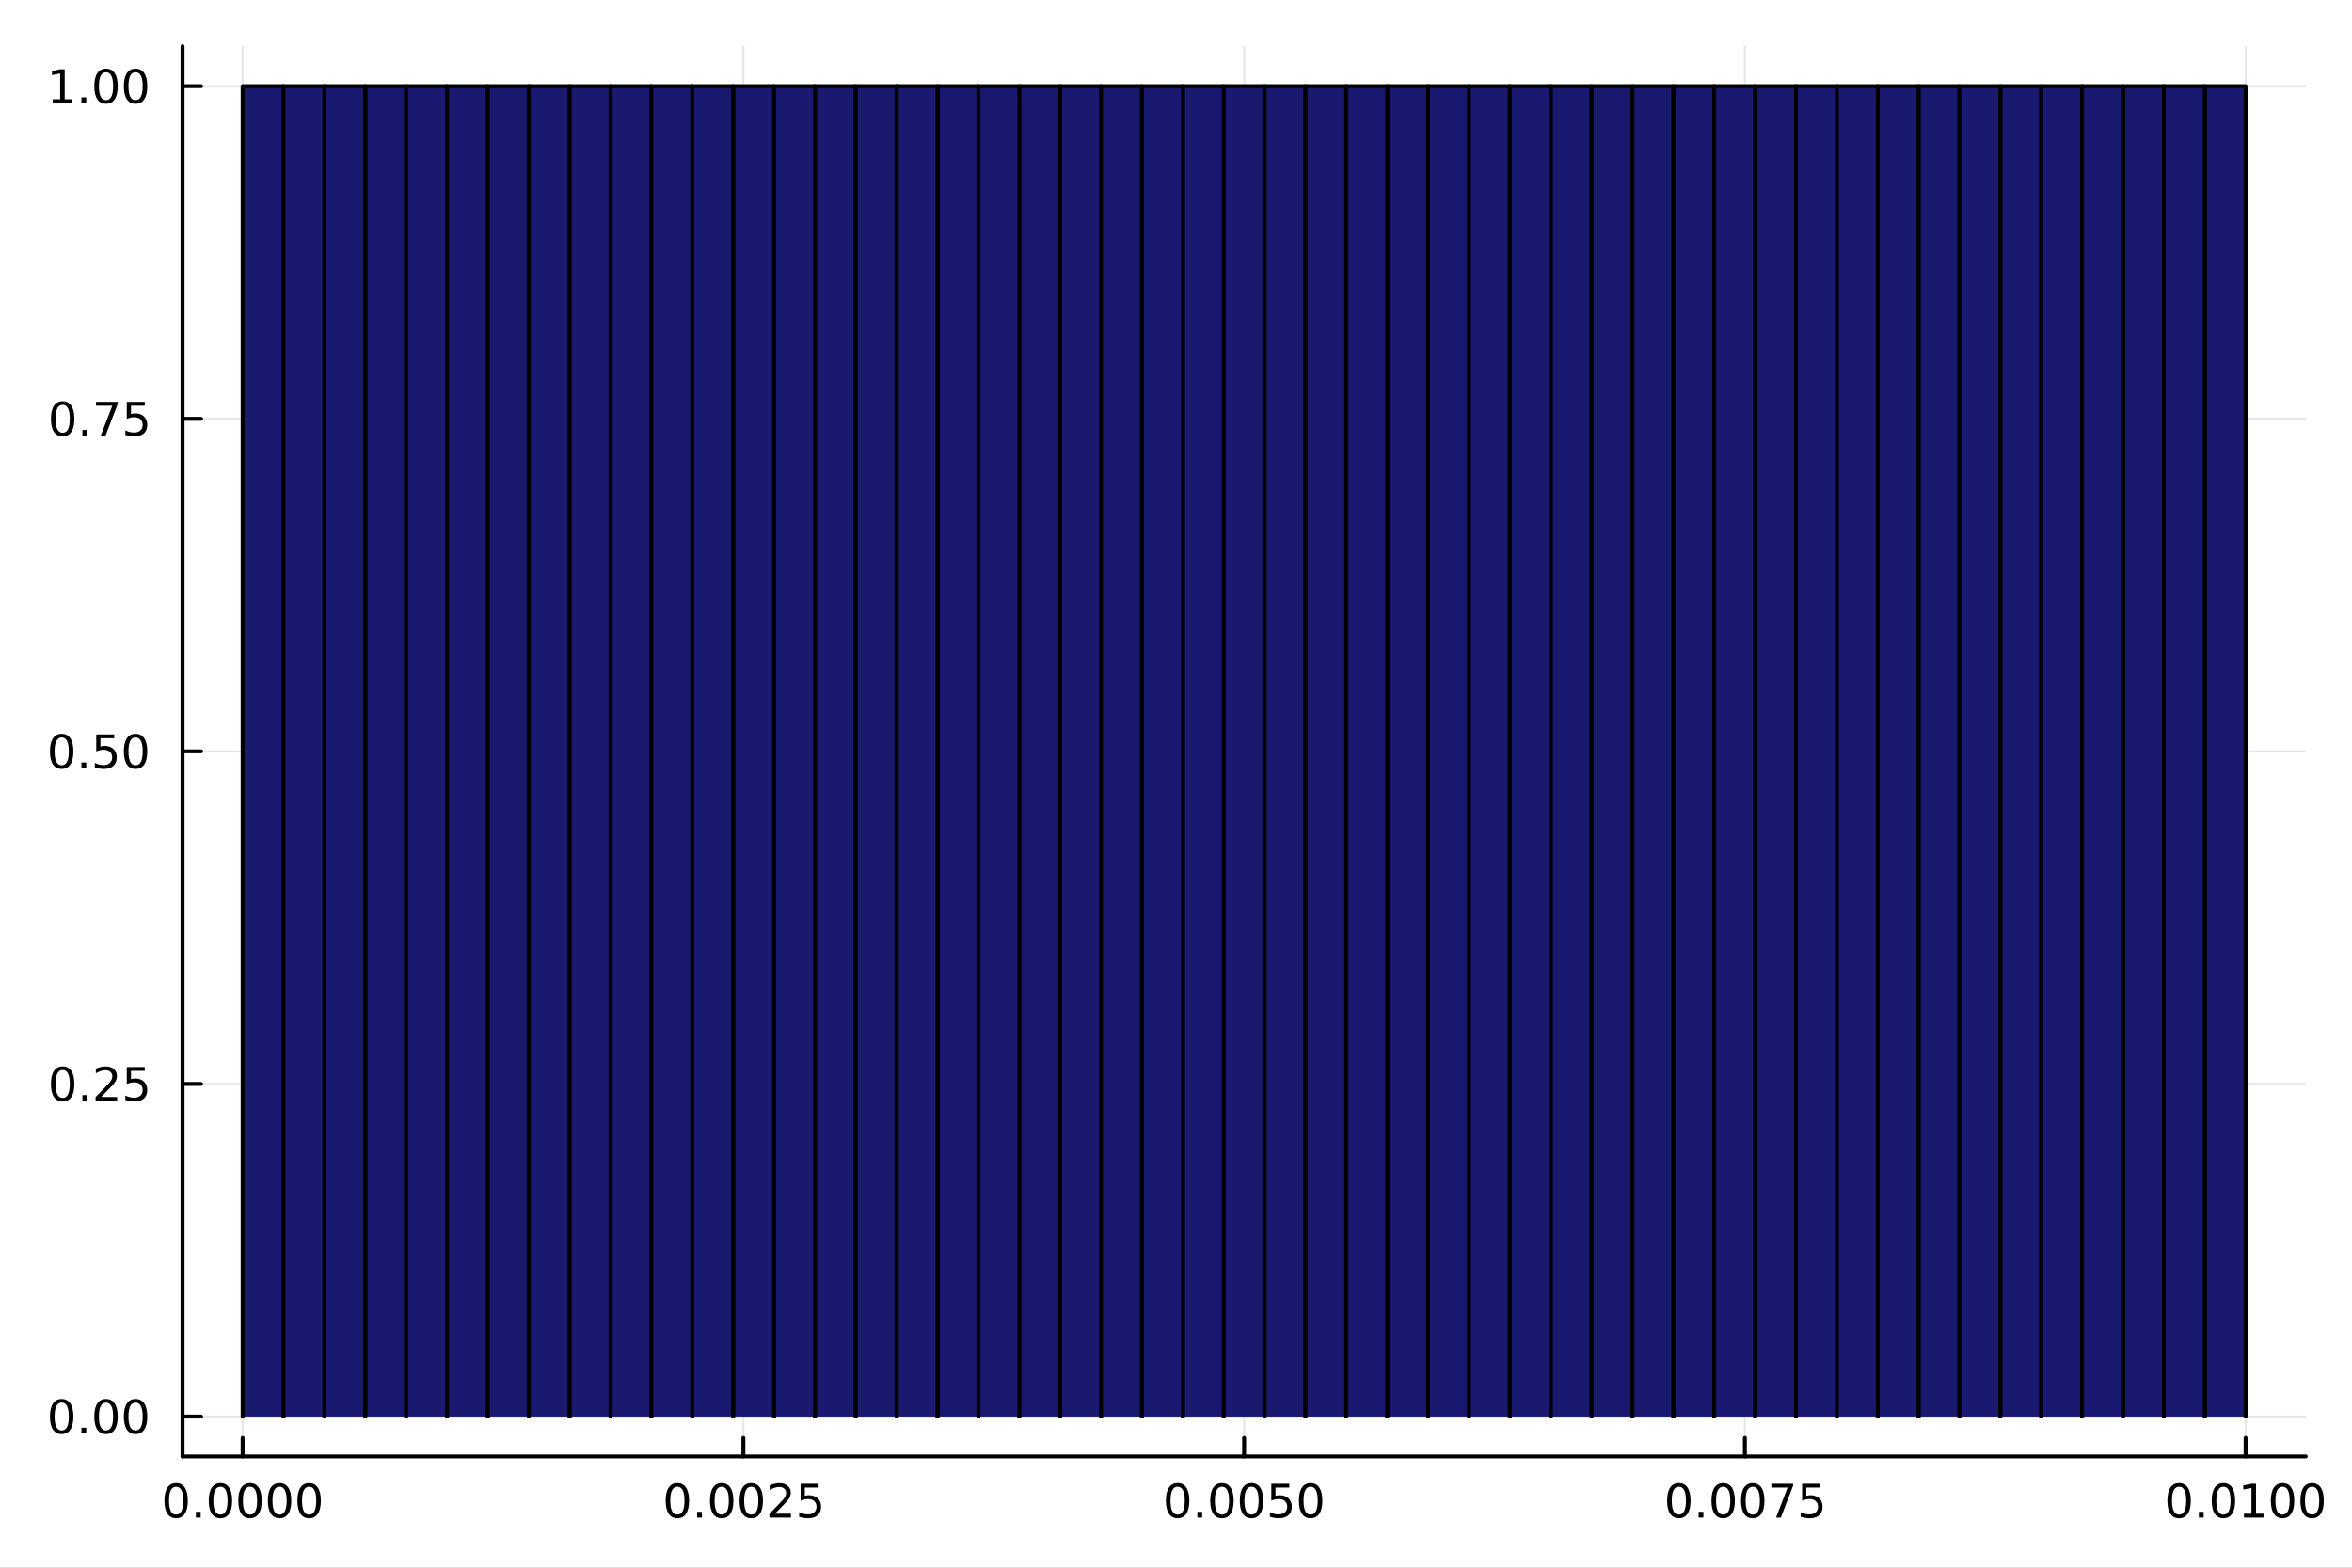<?xml version="1.0" encoding="utf-8"?>
<svg xmlns="http://www.w3.org/2000/svg" xmlns:xlink="http://www.w3.org/1999/xlink" width="600" height="400" viewBox="0 0 2400 1600">
<rect x="0" y="0" width="2400" height="1600" fill="#808080" stroke="none"/>
<defs>
  <clipPath id="clip860">
    <rect x="0" y="0" width="2400" height="1600"/>
  </clipPath>
</defs>
<path clip-path="url(#clip860)" d="M0 1600 L2400 1600 L2400 0 L0 0  Z" fill="#ffffff" fill-rule="evenodd" fill-opacity="1"/>
<defs>
  <clipPath id="clip861">
    <rect x="480" y="0" width="1681" height="1600"/>
  </clipPath>
</defs>
<path clip-path="url(#clip860)" d="M186.274 1486.45 L2352.76 1486.45 L2352.76 47.244 L186.274 47.244  Z" fill="#ffffff" fill-rule="evenodd" fill-opacity="1"/>
<defs>
  <clipPath id="clip862">
    <rect x="186" y="47" width="2167" height="1440"/>
  </clipPath>
</defs>
<polyline clip-path="url(#clip862)" style="stroke:#000000; stroke-linecap:round; stroke-linejoin:round; stroke-width:2; stroke-opacity:0.1; fill:none" points="247.587,1486.45 247.587,47.244 "/>
<polyline clip-path="url(#clip862)" style="stroke:#000000; stroke-linecap:round; stroke-linejoin:round; stroke-width:2; stroke-opacity:0.1; fill:none" points="758.551,1486.45 758.551,47.244 "/>
<polyline clip-path="url(#clip862)" style="stroke:#000000; stroke-linecap:round; stroke-linejoin:round; stroke-width:2; stroke-opacity:0.1; fill:none" points="1269.51,1486.45 1269.51,47.244 "/>
<polyline clip-path="url(#clip862)" style="stroke:#000000; stroke-linecap:round; stroke-linejoin:round; stroke-width:2; stroke-opacity:0.1; fill:none" points="1780.48,1486.45 1780.48,47.244 "/>
<polyline clip-path="url(#clip862)" style="stroke:#000000; stroke-linecap:round; stroke-linejoin:round; stroke-width:2; stroke-opacity:0.1; fill:none" points="2291.44,1486.45 2291.44,47.244 "/>
<polyline clip-path="url(#clip862)" style="stroke:#000000; stroke-linecap:round; stroke-linejoin:round; stroke-width:2; stroke-opacity:0.1; fill:none" points="186.274,1445.72 2352.76,1445.72 "/>
<polyline clip-path="url(#clip862)" style="stroke:#000000; stroke-linecap:round; stroke-linejoin:round; stroke-width:2; stroke-opacity:0.1; fill:none" points="186.274,1106.28 2352.76,1106.28 "/>
<polyline clip-path="url(#clip862)" style="stroke:#000000; stroke-linecap:round; stroke-linejoin:round; stroke-width:2; stroke-opacity:0.1; fill:none" points="186.274,766.846 2352.76,766.846 "/>
<polyline clip-path="url(#clip862)" style="stroke:#000000; stroke-linecap:round; stroke-linejoin:round; stroke-width:2; stroke-opacity:0.1; fill:none" points="186.274,427.411 2352.76,427.411 "/>
<polyline clip-path="url(#clip862)" style="stroke:#000000; stroke-linecap:round; stroke-linejoin:round; stroke-width:2; stroke-opacity:0.1; fill:none" points="186.274,87.976 2352.76,87.976 "/>
<polyline clip-path="url(#clip860)" style="stroke:#000000; stroke-linecap:round; stroke-linejoin:round; stroke-width:4; stroke-opacity:1; fill:none" points="186.274,1486.45 2352.76,1486.45 "/>
<polyline clip-path="url(#clip860)" style="stroke:#000000; stroke-linecap:round; stroke-linejoin:round; stroke-width:4; stroke-opacity:1; fill:none" points="247.587,1486.45 247.587,1467.55 "/>
<polyline clip-path="url(#clip860)" style="stroke:#000000; stroke-linecap:round; stroke-linejoin:round; stroke-width:4; stroke-opacity:1; fill:none" points="758.551,1486.45 758.551,1467.55 "/>
<polyline clip-path="url(#clip860)" style="stroke:#000000; stroke-linecap:round; stroke-linejoin:round; stroke-width:4; stroke-opacity:1; fill:none" points="1269.51,1486.45 1269.51,1467.55 "/>
<polyline clip-path="url(#clip860)" style="stroke:#000000; stroke-linecap:round; stroke-linejoin:round; stroke-width:4; stroke-opacity:1; fill:none" points="1780.48,1486.45 1780.48,1467.55 "/>
<polyline clip-path="url(#clip860)" style="stroke:#000000; stroke-linecap:round; stroke-linejoin:round; stroke-width:4; stroke-opacity:1; fill:none" points="2291.44,1486.45 2291.44,1467.55 "/>
<path clip-path="url(#clip860)" d="M179.729 1517.37 Q176.118 1517.37 174.289 1520.93 Q172.484 1524.47 172.484 1531.6 Q172.484 1538.71 174.289 1542.27 Q176.118 1545.82 179.729 1545.82 Q183.363 1545.82 185.169 1542.27 Q186.998 1538.71 186.998 1531.6 Q186.998 1524.47 185.169 1520.93 Q183.363 1517.37 179.729 1517.37 M179.729 1513.66 Q185.539 1513.66 188.595 1518.27 Q191.673 1522.85 191.673 1531.6 Q191.673 1540.33 188.595 1544.94 Q185.539 1549.52 179.729 1549.52 Q173.919 1549.52 170.84 1544.94 Q167.785 1540.33 167.785 1531.6 Q167.785 1522.85 170.84 1518.27 Q173.919 1513.66 179.729 1513.66 Z" fill="#000000" fill-rule="nonzero" fill-opacity="1" /><path clip-path="url(#clip860)" d="M199.891 1542.97 L204.775 1542.97 L204.775 1548.85 L199.891 1548.85 L199.891 1542.97 Z" fill="#000000" fill-rule="nonzero" fill-opacity="1" /><path clip-path="url(#clip860)" d="M224.96 1517.37 Q221.349 1517.37 219.521 1520.93 Q217.715 1524.47 217.715 1531.6 Q217.715 1538.71 219.521 1542.27 Q221.349 1545.82 224.96 1545.82 Q228.595 1545.82 230.4 1542.27 Q232.229 1538.71 232.229 1531.6 Q232.229 1524.47 230.4 1520.93 Q228.595 1517.37 224.96 1517.37 M224.96 1513.66 Q230.77 1513.66 233.826 1518.27 Q236.905 1522.85 236.905 1531.6 Q236.905 1540.33 233.826 1544.94 Q230.77 1549.52 224.96 1549.52 Q219.15 1549.52 216.071 1544.94 Q213.016 1540.33 213.016 1531.6 Q213.016 1522.85 216.071 1518.27 Q219.15 1513.66 224.96 1513.66 Z" fill="#000000" fill-rule="nonzero" fill-opacity="1" /><path clip-path="url(#clip860)" d="M255.122 1517.37 Q251.511 1517.37 249.682 1520.93 Q247.877 1524.47 247.877 1531.6 Q247.877 1538.71 249.682 1542.27 Q251.511 1545.82 255.122 1545.82 Q258.756 1545.82 260.562 1542.27 Q262.391 1538.71 262.391 1531.6 Q262.391 1524.47 260.562 1520.93 Q258.756 1517.37 255.122 1517.37 M255.122 1513.66 Q260.932 1513.66 263.988 1518.27 Q267.067 1522.85 267.067 1531.6 Q267.067 1540.33 263.988 1544.94 Q260.932 1549.52 255.122 1549.52 Q249.312 1549.52 246.233 1544.94 Q243.178 1540.33 243.178 1531.6 Q243.178 1522.85 246.233 1518.27 Q249.312 1513.66 255.122 1513.66 Z" fill="#000000" fill-rule="nonzero" fill-opacity="1" /><path clip-path="url(#clip860)" d="M285.284 1517.37 Q281.673 1517.37 279.844 1520.93 Q278.039 1524.47 278.039 1531.6 Q278.039 1538.71 279.844 1542.27 Q281.673 1545.82 285.284 1545.82 Q288.918 1545.82 290.724 1542.27 Q292.553 1538.71 292.553 1531.6 Q292.553 1524.47 290.724 1520.93 Q288.918 1517.37 285.284 1517.37 M285.284 1513.66 Q291.094 1513.66 294.15 1518.27 Q297.228 1522.85 297.228 1531.6 Q297.228 1540.33 294.15 1544.94 Q291.094 1549.52 285.284 1549.52 Q279.474 1549.52 276.395 1544.94 Q273.34 1540.33 273.34 1531.6 Q273.34 1522.85 276.395 1518.27 Q279.474 1513.66 285.284 1513.66 Z" fill="#000000" fill-rule="nonzero" fill-opacity="1" /><path clip-path="url(#clip860)" d="M315.446 1517.37 Q311.835 1517.37 310.006 1520.93 Q308.201 1524.47 308.201 1531.6 Q308.201 1538.71 310.006 1542.27 Q311.835 1545.82 315.446 1545.82 Q319.08 1545.82 320.886 1542.27 Q322.714 1538.71 322.714 1531.6 Q322.714 1524.47 320.886 1520.93 Q319.08 1517.37 315.446 1517.37 M315.446 1513.66 Q321.256 1513.66 324.312 1518.27 Q327.39 1522.85 327.39 1531.6 Q327.39 1540.33 324.312 1544.94 Q321.256 1549.52 315.446 1549.52 Q309.636 1549.52 306.557 1544.94 Q303.502 1540.33 303.502 1531.6 Q303.502 1522.85 306.557 1518.27 Q309.636 1513.66 315.446 1513.66 Z" fill="#000000" fill-rule="nonzero" fill-opacity="1" /><path clip-path="url(#clip860)" d="M691.19 1517.37 Q687.579 1517.37 685.75 1520.93 Q683.945 1524.47 683.945 1531.6 Q683.945 1538.71 685.75 1542.27 Q687.579 1545.82 691.19 1545.82 Q694.824 1545.82 696.63 1542.27 Q698.458 1538.71 698.458 1531.6 Q698.458 1524.47 696.63 1520.93 Q694.824 1517.37 691.19 1517.37 M691.19 1513.66 Q697 1513.66 700.056 1518.27 Q703.134 1522.85 703.134 1531.6 Q703.134 1540.33 700.056 1544.94 Q697 1549.52 691.19 1549.52 Q685.38 1549.52 682.301 1544.94 Q679.246 1540.33 679.246 1531.6 Q679.246 1522.85 682.301 1518.27 Q685.38 1513.66 691.19 1513.66 Z" fill="#000000" fill-rule="nonzero" fill-opacity="1" /><path clip-path="url(#clip860)" d="M711.352 1542.97 L716.236 1542.97 L716.236 1548.85 L711.352 1548.85 L711.352 1542.97 Z" fill="#000000" fill-rule="nonzero" fill-opacity="1" /><path clip-path="url(#clip860)" d="M736.421 1517.37 Q732.81 1517.37 730.981 1520.93 Q729.176 1524.47 729.176 1531.6 Q729.176 1538.71 730.981 1542.27 Q732.81 1545.82 736.421 1545.82 Q740.055 1545.82 741.861 1542.27 Q743.69 1538.71 743.69 1531.6 Q743.69 1524.47 741.861 1520.93 Q740.055 1517.37 736.421 1517.37 M736.421 1513.66 Q742.231 1513.66 745.287 1518.27 Q748.366 1522.85 748.366 1531.6 Q748.366 1540.33 745.287 1544.94 Q742.231 1549.52 736.421 1549.52 Q730.611 1549.52 727.532 1544.94 Q724.477 1540.33 724.477 1531.6 Q724.477 1522.85 727.532 1518.27 Q730.611 1513.66 736.421 1513.66 Z" fill="#000000" fill-rule="nonzero" fill-opacity="1" /><path clip-path="url(#clip860)" d="M766.583 1517.37 Q762.972 1517.37 761.143 1520.93 Q759.338 1524.47 759.338 1531.6 Q759.338 1538.71 761.143 1542.27 Q762.972 1545.82 766.583 1545.82 Q770.217 1545.82 772.023 1542.27 Q773.852 1538.71 773.852 1531.6 Q773.852 1524.47 772.023 1520.93 Q770.217 1517.37 766.583 1517.37 M766.583 1513.66 Q772.393 1513.66 775.449 1518.27 Q778.527 1522.85 778.527 1531.6 Q778.527 1540.33 775.449 1544.94 Q772.393 1549.52 766.583 1549.52 Q760.773 1549.52 757.694 1544.94 Q754.639 1540.33 754.639 1531.6 Q754.639 1522.85 757.694 1518.27 Q760.773 1513.66 766.583 1513.66 Z" fill="#000000" fill-rule="nonzero" fill-opacity="1" /><path clip-path="url(#clip860)" d="M790.773 1544.91 L807.092 1544.91 L807.092 1548.85 L785.148 1548.85 L785.148 1544.91 Q787.81 1542.16 792.393 1537.53 Q797 1532.88 798.18 1531.53 Q800.425 1529.01 801.305 1527.27 Q802.208 1525.51 802.208 1523.82 Q802.208 1521.07 800.263 1519.33 Q798.342 1517.6 795.24 1517.6 Q793.041 1517.6 790.588 1518.36 Q788.157 1519.13 785.379 1520.68 L785.379 1515.95 Q788.203 1514.82 790.657 1514.24 Q793.111 1513.66 795.148 1513.66 Q800.518 1513.66 803.713 1516.35 Q806.907 1519.03 806.907 1523.52 Q806.907 1525.65 806.097 1527.57 Q805.31 1529.47 803.203 1532.07 Q802.625 1532.74 799.523 1535.95 Q796.421 1539.15 790.773 1544.91 Z" fill="#000000" fill-rule="nonzero" fill-opacity="1" /><path clip-path="url(#clip860)" d="M816.953 1514.29 L835.31 1514.29 L835.31 1518.22 L821.236 1518.22 L821.236 1526.7 Q822.254 1526.35 823.273 1526.19 Q824.291 1526 825.31 1526 Q831.097 1526 834.476 1529.17 Q837.856 1532.34 837.856 1537.76 Q837.856 1543.34 834.384 1546.44 Q830.911 1549.52 824.592 1549.52 Q822.416 1549.52 820.148 1549.15 Q817.902 1548.78 815.495 1548.04 L815.495 1543.34 Q817.578 1544.47 819.8 1545.03 Q822.023 1545.58 824.499 1545.58 Q828.504 1545.58 830.842 1543.48 Q833.18 1541.37 833.18 1537.76 Q833.18 1534.15 830.842 1532.04 Q828.504 1529.94 824.499 1529.94 Q822.624 1529.94 820.749 1530.35 Q818.898 1530.77 816.953 1531.65 L816.953 1514.29 Z" fill="#000000" fill-rule="nonzero" fill-opacity="1" /><path clip-path="url(#clip860)" d="M1201.66 1517.37 Q1198.04 1517.37 1196.22 1520.93 Q1194.41 1524.47 1194.41 1531.6 Q1194.41 1538.71 1196.22 1542.27 Q1198.04 1545.82 1201.66 1545.82 Q1205.29 1545.82 1207.1 1542.27 Q1208.92 1538.71 1208.92 1531.6 Q1208.92 1524.47 1207.1 1520.93 Q1205.29 1517.37 1201.66 1517.37 M1201.66 1513.66 Q1207.47 1513.66 1210.52 1518.27 Q1213.6 1522.85 1213.6 1531.6 Q1213.6 1540.33 1210.52 1544.94 Q1207.47 1549.52 1201.66 1549.52 Q1195.85 1549.52 1192.77 1544.94 Q1189.71 1540.33 1189.71 1531.6 Q1189.71 1522.85 1192.77 1518.27 Q1195.85 1513.66 1201.66 1513.66 Z" fill="#000000" fill-rule="nonzero" fill-opacity="1" /><path clip-path="url(#clip860)" d="M1221.82 1542.97 L1226.7 1542.97 L1226.7 1548.85 L1221.82 1548.85 L1221.82 1542.97 Z" fill="#000000" fill-rule="nonzero" fill-opacity="1" /><path clip-path="url(#clip860)" d="M1246.89 1517.37 Q1243.28 1517.37 1241.45 1520.93 Q1239.64 1524.47 1239.64 1531.6 Q1239.64 1538.71 1241.45 1542.27 Q1243.28 1545.82 1246.89 1545.82 Q1250.52 1545.82 1252.33 1542.27 Q1254.16 1538.71 1254.16 1531.6 Q1254.16 1524.47 1252.33 1520.93 Q1250.52 1517.37 1246.89 1517.37 M1246.89 1513.66 Q1252.7 1513.66 1255.75 1518.27 Q1258.83 1522.85 1258.83 1531.6 Q1258.83 1540.33 1255.75 1544.94 Q1252.7 1549.52 1246.89 1549.52 Q1241.08 1549.52 1238 1544.94 Q1234.94 1540.33 1234.94 1531.6 Q1234.94 1522.85 1238 1518.27 Q1241.08 1513.66 1246.89 1513.66 Z" fill="#000000" fill-rule="nonzero" fill-opacity="1" /><path clip-path="url(#clip860)" d="M1277.05 1517.37 Q1273.44 1517.37 1271.61 1520.93 Q1269.8 1524.47 1269.8 1531.6 Q1269.8 1538.71 1271.61 1542.27 Q1273.44 1545.82 1277.05 1545.82 Q1280.68 1545.82 1282.49 1542.27 Q1284.32 1538.71 1284.32 1531.6 Q1284.32 1524.47 1282.49 1520.93 Q1280.68 1517.37 1277.05 1517.37 M1277.05 1513.66 Q1282.86 1513.66 1285.91 1518.27 Q1288.99 1522.85 1288.99 1531.6 Q1288.99 1540.33 1285.91 1544.94 Q1282.86 1549.52 1277.05 1549.52 Q1271.24 1549.52 1268.16 1544.94 Q1265.1 1540.33 1265.1 1531.6 Q1265.1 1522.85 1268.16 1518.27 Q1271.24 1513.66 1277.05 1513.66 Z" fill="#000000" fill-rule="nonzero" fill-opacity="1" /><path clip-path="url(#clip860)" d="M1297.26 1514.29 L1315.61 1514.29 L1315.61 1518.22 L1301.54 1518.22 L1301.54 1526.7 Q1302.56 1526.35 1303.58 1526.19 Q1304.59 1526 1305.61 1526 Q1311.4 1526 1314.78 1529.17 Q1318.16 1532.34 1318.16 1537.76 Q1318.16 1543.34 1314.69 1546.44 Q1311.22 1549.52 1304.9 1549.52 Q1302.72 1549.52 1300.45 1549.15 Q1298.21 1548.78 1295.8 1548.04 L1295.8 1543.34 Q1297.88 1544.47 1300.1 1545.03 Q1302.33 1545.58 1304.8 1545.58 Q1308.81 1545.58 1311.15 1543.48 Q1313.48 1541.37 1313.48 1537.76 Q1313.48 1534.15 1311.15 1532.04 Q1308.81 1529.94 1304.8 1529.94 Q1302.93 1529.94 1301.05 1530.35 Q1299.2 1530.77 1297.26 1531.65 L1297.26 1514.29 Z" fill="#000000" fill-rule="nonzero" fill-opacity="1" /><path clip-path="url(#clip860)" d="M1337.37 1517.37 Q1333.76 1517.37 1331.93 1520.93 Q1330.13 1524.47 1330.13 1531.6 Q1330.13 1538.71 1331.93 1542.27 Q1333.76 1545.82 1337.37 1545.82 Q1341.01 1545.82 1342.81 1542.27 Q1344.64 1538.71 1344.64 1531.6 Q1344.64 1524.47 1342.81 1520.93 Q1341.01 1517.37 1337.37 1517.37 M1337.37 1513.66 Q1343.18 1513.66 1346.24 1518.27 Q1349.32 1522.85 1349.32 1531.6 Q1349.32 1540.33 1346.24 1544.94 Q1343.18 1549.52 1337.37 1549.52 Q1331.56 1549.52 1328.48 1544.94 Q1325.43 1540.33 1325.43 1531.6 Q1325.43 1522.85 1328.48 1518.27 Q1331.56 1513.66 1337.37 1513.66 Z" fill="#000000" fill-rule="nonzero" fill-opacity="1" /><path clip-path="url(#clip860)" d="M1713.12 1517.37 Q1709.51 1517.37 1707.68 1520.93 Q1705.87 1524.47 1705.87 1531.6 Q1705.87 1538.71 1707.68 1542.27 Q1709.51 1545.82 1713.12 1545.82 Q1716.75 1545.82 1718.56 1542.27 Q1720.38 1538.71 1720.38 1531.6 Q1720.38 1524.47 1718.56 1520.93 Q1716.75 1517.37 1713.12 1517.37 M1713.12 1513.66 Q1718.93 1513.66 1721.98 1518.27 Q1725.06 1522.85 1725.06 1531.6 Q1725.06 1540.33 1721.98 1544.94 Q1718.93 1549.52 1713.12 1549.52 Q1707.31 1549.52 1704.23 1544.94 Q1701.17 1540.33 1701.17 1531.6 Q1701.17 1522.85 1704.23 1518.27 Q1707.31 1513.66 1713.12 1513.66 Z" fill="#000000" fill-rule="nonzero" fill-opacity="1" /><path clip-path="url(#clip860)" d="M1733.28 1542.97 L1738.16 1542.97 L1738.16 1548.85 L1733.28 1548.85 L1733.28 1542.97 Z" fill="#000000" fill-rule="nonzero" fill-opacity="1" /><path clip-path="url(#clip860)" d="M1758.35 1517.37 Q1754.74 1517.37 1752.91 1520.93 Q1751.1 1524.47 1751.1 1531.6 Q1751.1 1538.71 1752.91 1542.27 Q1754.74 1545.82 1758.35 1545.82 Q1761.98 1545.82 1763.79 1542.27 Q1765.62 1538.71 1765.62 1531.6 Q1765.62 1524.47 1763.79 1520.93 Q1761.98 1517.37 1758.35 1517.37 M1758.35 1513.66 Q1764.16 1513.66 1767.21 1518.27 Q1770.29 1522.85 1770.29 1531.6 Q1770.29 1540.33 1767.21 1544.94 Q1764.16 1549.52 1758.35 1549.52 Q1752.54 1549.52 1749.46 1544.94 Q1746.4 1540.33 1746.4 1531.6 Q1746.4 1522.85 1749.46 1518.27 Q1752.54 1513.66 1758.35 1513.66 Z" fill="#000000" fill-rule="nonzero" fill-opacity="1" /><path clip-path="url(#clip860)" d="M1788.51 1517.37 Q1784.9 1517.37 1783.07 1520.93 Q1781.26 1524.47 1781.26 1531.6 Q1781.26 1538.71 1783.07 1542.27 Q1784.9 1545.82 1788.51 1545.82 Q1792.14 1545.82 1793.95 1542.27 Q1795.78 1538.71 1795.78 1531.6 Q1795.78 1524.47 1793.95 1520.93 Q1792.14 1517.37 1788.51 1517.37 M1788.51 1513.66 Q1794.32 1513.66 1797.38 1518.27 Q1800.45 1522.85 1800.45 1531.6 Q1800.45 1540.33 1797.38 1544.94 Q1794.32 1549.52 1788.51 1549.52 Q1782.7 1549.52 1779.62 1544.94 Q1776.57 1540.33 1776.57 1531.6 Q1776.57 1522.85 1779.62 1518.27 Q1782.7 1513.66 1788.51 1513.66 Z" fill="#000000" fill-rule="nonzero" fill-opacity="1" /><path clip-path="url(#clip860)" d="M1807.49 1514.29 L1829.71 1514.29 L1829.71 1516.28 L1817.17 1548.85 L1812.28 1548.85 L1824.09 1518.22 L1807.49 1518.22 L1807.49 1514.29 Z" fill="#000000" fill-rule="nonzero" fill-opacity="1" /><path clip-path="url(#clip860)" d="M1838.88 1514.29 L1857.24 1514.29 L1857.24 1518.22 L1843.16 1518.22 L1843.16 1526.7 Q1844.18 1526.35 1845.2 1526.19 Q1846.22 1526 1847.24 1526 Q1853.02 1526 1856.4 1529.17 Q1859.78 1532.34 1859.78 1537.76 Q1859.78 1543.34 1856.31 1546.44 Q1852.84 1549.52 1846.52 1549.52 Q1844.34 1549.52 1842.07 1549.15 Q1839.83 1548.78 1837.42 1548.04 L1837.42 1543.34 Q1839.5 1544.47 1841.73 1545.03 Q1843.95 1545.58 1846.43 1545.58 Q1850.43 1545.58 1852.77 1543.48 Q1855.11 1541.37 1855.11 1537.76 Q1855.11 1534.15 1852.77 1532.04 Q1850.43 1529.94 1846.43 1529.94 Q1844.55 1529.94 1842.68 1530.35 Q1840.82 1530.77 1838.88 1531.65 L1838.88 1514.29 Z" fill="#000000" fill-rule="nonzero" fill-opacity="1" /><path clip-path="url(#clip860)" d="M2223.58 1517.37 Q2219.97 1517.37 2218.14 1520.93 Q2216.34 1524.47 2216.34 1531.6 Q2216.34 1538.71 2218.14 1542.27 Q2219.97 1545.82 2223.58 1545.82 Q2227.22 1545.82 2229.02 1542.27 Q2230.85 1538.71 2230.85 1531.6 Q2230.85 1524.47 2229.02 1520.93 Q2227.22 1517.37 2223.58 1517.37 M2223.58 1513.66 Q2229.39 1513.66 2232.45 1518.27 Q2235.53 1522.85 2235.53 1531.6 Q2235.53 1540.33 2232.45 1544.94 Q2229.39 1549.52 2223.58 1549.52 Q2217.77 1549.52 2214.69 1544.94 Q2211.64 1540.33 2211.64 1531.6 Q2211.64 1522.85 2214.69 1518.27 Q2217.77 1513.66 2223.58 1513.66 Z" fill="#000000" fill-rule="nonzero" fill-opacity="1" /><path clip-path="url(#clip860)" d="M2243.74 1542.97 L2248.63 1542.97 L2248.63 1548.85 L2243.74 1548.85 L2243.74 1542.97 Z" fill="#000000" fill-rule="nonzero" fill-opacity="1" /><path clip-path="url(#clip860)" d="M2268.81 1517.37 Q2265.2 1517.37 2263.37 1520.93 Q2261.57 1524.47 2261.57 1531.6 Q2261.57 1538.71 2263.37 1542.27 Q2265.2 1545.82 2268.81 1545.82 Q2272.45 1545.82 2274.25 1542.27 Q2276.08 1538.71 2276.08 1531.6 Q2276.08 1524.47 2274.25 1520.93 Q2272.45 1517.37 2268.81 1517.37 M2268.81 1513.66 Q2274.62 1513.66 2277.68 1518.27 Q2280.76 1522.85 2280.76 1531.6 Q2280.76 1540.33 2277.68 1544.94 Q2274.62 1549.52 2268.81 1549.52 Q2263 1549.52 2259.92 1544.94 Q2256.87 1540.33 2256.87 1531.6 Q2256.87 1522.85 2259.92 1518.27 Q2263 1513.66 2268.81 1513.66 Z" fill="#000000" fill-rule="nonzero" fill-opacity="1" /><path clip-path="url(#clip860)" d="M2289.79 1544.91 L2297.42 1544.91 L2297.42 1518.55 L2289.11 1520.21 L2289.11 1515.95 L2297.38 1514.29 L2302.05 1514.29 L2302.05 1544.91 L2309.69 1544.91 L2309.69 1548.85 L2289.79 1548.85 L2289.79 1544.91 Z" fill="#000000" fill-rule="nonzero" fill-opacity="1" /><path clip-path="url(#clip860)" d="M2329.14 1517.37 Q2325.53 1517.37 2323.7 1520.93 Q2321.89 1524.47 2321.89 1531.6 Q2321.89 1538.71 2323.7 1542.27 Q2325.53 1545.82 2329.14 1545.82 Q2332.77 1545.82 2334.58 1542.27 Q2336.41 1538.71 2336.41 1531.6 Q2336.41 1524.47 2334.58 1520.93 Q2332.77 1517.37 2329.14 1517.37 M2329.14 1513.66 Q2334.95 1513.66 2338 1518.27 Q2341.08 1522.85 2341.08 1531.6 Q2341.08 1540.33 2338 1544.94 Q2334.95 1549.52 2329.14 1549.52 Q2323.33 1549.52 2320.25 1544.94 Q2317.19 1540.33 2317.19 1531.6 Q2317.19 1522.85 2320.25 1518.27 Q2323.33 1513.66 2329.14 1513.66 Z" fill="#000000" fill-rule="nonzero" fill-opacity="1" /><path clip-path="url(#clip860)" d="M2359.3 1517.37 Q2355.69 1517.37 2353.86 1520.93 Q2352.05 1524.47 2352.05 1531.6 Q2352.05 1538.71 2353.86 1542.27 Q2355.69 1545.82 2359.3 1545.82 Q2362.93 1545.82 2364.74 1542.27 Q2366.57 1538.71 2366.57 1531.6 Q2366.57 1524.47 2364.74 1520.93 Q2362.93 1517.37 2359.3 1517.37 M2359.3 1513.66 Q2365.11 1513.66 2368.16 1518.27 Q2371.24 1522.85 2371.24 1531.6 Q2371.24 1540.33 2368.16 1544.94 Q2365.11 1549.52 2359.3 1549.52 Q2353.49 1549.52 2350.41 1544.94 Q2347.35 1540.33 2347.35 1531.6 Q2347.35 1522.85 2350.41 1518.27 Q2353.49 1513.66 2359.3 1513.66 Z" fill="#000000" fill-rule="nonzero" fill-opacity="1" /><polyline clip-path="url(#clip860)" style="stroke:#000000; stroke-linecap:round; stroke-linejoin:round; stroke-width:4; stroke-opacity:1; fill:none" points="186.274,1486.45 186.274,47.244 "/>
<polyline clip-path="url(#clip860)" style="stroke:#000000; stroke-linecap:round; stroke-linejoin:round; stroke-width:4; stroke-opacity:1; fill:none" points="186.274,1445.72 205.172,1445.72 "/>
<polyline clip-path="url(#clip860)" style="stroke:#000000; stroke-linecap:round; stroke-linejoin:round; stroke-width:4; stroke-opacity:1; fill:none" points="186.274,1106.28 205.172,1106.28 "/>
<polyline clip-path="url(#clip860)" style="stroke:#000000; stroke-linecap:round; stroke-linejoin:round; stroke-width:4; stroke-opacity:1; fill:none" points="186.274,766.846 205.172,766.846 "/>
<polyline clip-path="url(#clip860)" style="stroke:#000000; stroke-linecap:round; stroke-linejoin:round; stroke-width:4; stroke-opacity:1; fill:none" points="186.274,427.411 205.172,427.411 "/>
<polyline clip-path="url(#clip860)" style="stroke:#000000; stroke-linecap:round; stroke-linejoin:round; stroke-width:4; stroke-opacity:1; fill:none" points="186.274,87.976 205.172,87.976 "/>
<path clip-path="url(#clip860)" d="M62.937 1431.51 Q59.325 1431.51 57.497 1435.08 Q55.691 1438.62 55.691 1445.75 Q55.691 1452.86 57.497 1456.42 Q59.325 1459.96 62.937 1459.96 Q66.571 1459.96 68.376 1456.42 Q70.205 1452.86 70.205 1445.75 Q70.205 1438.62 68.376 1435.08 Q66.571 1431.51 62.937 1431.51 M62.937 1427.81 Q68.747 1427.81 71.802 1432.42 Q74.881 1437 74.881 1445.75 Q74.881 1454.48 71.802 1459.08 Q68.747 1463.67 62.937 1463.67 Q57.126 1463.67 54.048 1459.08 Q50.992 1454.48 50.992 1445.75 Q50.992 1437 54.048 1432.42 Q57.126 1427.81 62.937 1427.81 Z" fill="#000000" fill-rule="nonzero" fill-opacity="1" /><path clip-path="url(#clip860)" d="M83.098 1457.12 L87.983 1457.12 L87.983 1463 L83.098 1463 L83.098 1457.12 Z" fill="#000000" fill-rule="nonzero" fill-opacity="1" /><path clip-path="url(#clip860)" d="M108.168 1431.51 Q104.557 1431.51 102.728 1435.08 Q100.922 1438.62 100.922 1445.75 Q100.922 1452.86 102.728 1456.42 Q104.557 1459.96 108.168 1459.96 Q111.802 1459.96 113.608 1456.42 Q115.436 1452.86 115.436 1445.75 Q115.436 1438.62 113.608 1435.08 Q111.802 1431.51 108.168 1431.51 M108.168 1427.81 Q113.978 1427.81 117.033 1432.42 Q120.112 1437 120.112 1445.75 Q120.112 1454.48 117.033 1459.08 Q113.978 1463.67 108.168 1463.67 Q102.358 1463.67 99.279 1459.08 Q96.223 1454.48 96.223 1445.75 Q96.223 1437 99.279 1432.42 Q102.358 1427.81 108.168 1427.81 Z" fill="#000000" fill-rule="nonzero" fill-opacity="1" /><path clip-path="url(#clip860)" d="M138.33 1431.51 Q134.719 1431.51 132.89 1435.08 Q131.084 1438.62 131.084 1445.75 Q131.084 1452.86 132.89 1456.42 Q134.719 1459.96 138.33 1459.96 Q141.964 1459.96 143.769 1456.42 Q145.598 1452.86 145.598 1445.75 Q145.598 1438.62 143.769 1435.08 Q141.964 1431.51 138.33 1431.51 M138.33 1427.81 Q144.14 1427.81 147.195 1432.42 Q150.274 1437 150.274 1445.75 Q150.274 1454.48 147.195 1459.08 Q144.14 1463.67 138.33 1463.67 Q132.519 1463.67 129.441 1459.08 Q126.385 1454.48 126.385 1445.75 Q126.385 1437 129.441 1432.42 Q132.519 1427.81 138.33 1427.81 Z" fill="#000000" fill-rule="nonzero" fill-opacity="1" /><path clip-path="url(#clip860)" d="M63.932 1092.08 Q60.321 1092.08 58.492 1095.64 Q56.687 1099.19 56.687 1106.32 Q56.687 1113.42 58.492 1116.99 Q60.321 1120.53 63.932 1120.53 Q67.566 1120.53 69.372 1116.99 Q71.2 1113.42 71.2 1106.32 Q71.2 1099.19 69.372 1095.64 Q67.566 1092.08 63.932 1092.08 M63.932 1088.38 Q69.742 1088.38 72.798 1092.98 Q75.876 1097.57 75.876 1106.32 Q75.876 1115.04 72.798 1119.65 Q69.742 1124.23 63.932 1124.23 Q58.122 1124.23 55.043 1119.65 Q51.987 1115.04 51.987 1106.32 Q51.987 1097.57 55.043 1092.98 Q58.122 1088.38 63.932 1088.38 Z" fill="#000000" fill-rule="nonzero" fill-opacity="1" /><path clip-path="url(#clip860)" d="M84.094 1117.68 L88.978 1117.68 L88.978 1123.56 L84.094 1123.56 L84.094 1117.68 Z" fill="#000000" fill-rule="nonzero" fill-opacity="1" /><path clip-path="url(#clip860)" d="M103.191 1119.63 L119.51 1119.63 L119.51 1123.56 L97.566 1123.56 L97.566 1119.63 Q100.228 1116.87 104.811 1112.24 Q109.418 1107.59 110.598 1106.25 Q112.844 1103.72 113.723 1101.99 Q114.626 1100.23 114.626 1098.54 Q114.626 1095.78 112.682 1094.05 Q110.76 1092.31 107.658 1092.31 Q105.459 1092.31 103.006 1093.07 Q100.575 1093.84 97.797 1095.39 L97.797 1090.67 Q100.621 1089.53 103.075 1088.95 Q105.529 1088.38 107.566 1088.38 Q112.936 1088.38 116.131 1091.06 Q119.325 1093.75 119.325 1098.24 Q119.325 1100.37 118.515 1102.29 Q117.728 1104.19 115.621 1106.78 Q115.043 1107.45 111.941 1110.67 Q108.839 1113.86 103.191 1119.63 Z" fill="#000000" fill-rule="nonzero" fill-opacity="1" /><path clip-path="url(#clip860)" d="M129.371 1089 L147.728 1089 L147.728 1092.94 L133.654 1092.94 L133.654 1101.41 Q134.672 1101.06 135.691 1100.9 Q136.709 1100.71 137.728 1100.71 Q143.515 1100.71 146.894 1103.89 Q150.274 1107.06 150.274 1112.47 Q150.274 1118.05 146.802 1121.15 Q143.33 1124.23 137.01 1124.23 Q134.834 1124.23 132.566 1123.86 Q130.32 1123.49 127.913 1122.75 L127.913 1118.05 Q129.996 1119.19 132.219 1119.74 Q134.441 1120.3 136.918 1120.3 Q140.922 1120.3 143.26 1118.19 Q145.598 1116.08 145.598 1112.47 Q145.598 1108.86 143.26 1106.76 Q140.922 1104.65 136.918 1104.65 Q135.043 1104.65 133.168 1105.07 Q131.316 1105.48 129.371 1106.36 L129.371 1089 Z" fill="#000000" fill-rule="nonzero" fill-opacity="1" /><path clip-path="url(#clip860)" d="M62.937 752.645 Q59.325 752.645 57.497 756.209 Q55.691 759.751 55.691 766.881 Q55.691 773.987 57.497 777.552 Q59.325 781.094 62.937 781.094 Q66.571 781.094 68.376 777.552 Q70.205 773.987 70.205 766.881 Q70.205 759.751 68.376 756.209 Q66.571 752.645 62.937 752.645 M62.937 748.941 Q68.747 748.941 71.802 753.547 Q74.881 758.131 74.881 766.881 Q74.881 775.608 71.802 780.214 Q68.747 784.797 62.937 784.797 Q57.126 784.797 54.048 780.214 Q50.992 775.608 50.992 766.881 Q50.992 758.131 54.048 753.547 Q57.126 748.941 62.937 748.941 Z" fill="#000000" fill-rule="nonzero" fill-opacity="1" /><path clip-path="url(#clip860)" d="M83.098 778.246 L87.983 778.246 L87.983 784.126 L83.098 784.126 L83.098 778.246 Z" fill="#000000" fill-rule="nonzero" fill-opacity="1" /><path clip-path="url(#clip860)" d="M98.214 749.566 L116.57 749.566 L116.57 753.501 L102.496 753.501 L102.496 761.973 Q103.515 761.626 104.534 761.464 Q105.552 761.279 106.571 761.279 Q112.358 761.279 115.737 764.45 Q119.117 767.621 119.117 773.038 Q119.117 778.617 115.645 781.719 Q112.172 784.797 105.853 784.797 Q103.677 784.797 101.409 784.427 Q99.163 784.057 96.756 783.316 L96.756 778.617 Q98.839 779.751 101.061 780.307 Q103.284 780.862 105.76 780.862 Q109.765 780.862 112.103 778.756 Q114.441 776.649 114.441 773.038 Q114.441 769.427 112.103 767.321 Q109.765 765.214 105.76 765.214 Q103.885 765.214 102.01 765.631 Q100.159 766.047 98.214 766.927 L98.214 749.566 Z" fill="#000000" fill-rule="nonzero" fill-opacity="1" /><path clip-path="url(#clip860)" d="M138.33 752.645 Q134.719 752.645 132.89 756.209 Q131.084 759.751 131.084 766.881 Q131.084 773.987 132.89 777.552 Q134.719 781.094 138.33 781.094 Q141.964 781.094 143.769 777.552 Q145.598 773.987 145.598 766.881 Q145.598 759.751 143.769 756.209 Q141.964 752.645 138.33 752.645 M138.33 748.941 Q144.14 748.941 147.195 753.547 Q150.274 758.131 150.274 766.881 Q150.274 775.608 147.195 780.214 Q144.14 784.797 138.33 784.797 Q132.519 784.797 129.441 780.214 Q126.385 775.608 126.385 766.881 Q126.385 758.131 129.441 753.547 Q132.519 748.941 138.33 748.941 Z" fill="#000000" fill-rule="nonzero" fill-opacity="1" /><path clip-path="url(#clip860)" d="M63.932 413.21 Q60.321 413.21 58.492 416.775 Q56.687 420.316 56.687 427.446 Q56.687 434.552 58.492 438.117 Q60.321 441.659 63.932 441.659 Q67.566 441.659 69.372 438.117 Q71.2 434.552 71.2 427.446 Q71.2 420.316 69.372 416.775 Q67.566 413.21 63.932 413.21 M63.932 409.506 Q69.742 409.506 72.798 414.113 Q75.876 418.696 75.876 427.446 Q75.876 436.173 72.798 440.779 Q69.742 445.362 63.932 445.362 Q58.122 445.362 55.043 440.779 Q51.987 436.173 51.987 427.446 Q51.987 418.696 55.043 414.113 Q58.122 409.506 63.932 409.506 Z" fill="#000000" fill-rule="nonzero" fill-opacity="1" /><path clip-path="url(#clip860)" d="M84.094 438.812 L88.978 438.812 L88.978 444.691 L84.094 444.691 L84.094 438.812 Z" fill="#000000" fill-rule="nonzero" fill-opacity="1" /><path clip-path="url(#clip860)" d="M97.983 410.131 L120.205 410.131 L120.205 412.122 L107.658 444.691 L102.774 444.691 L114.58 414.066 L97.983 414.066 L97.983 410.131 Z" fill="#000000" fill-rule="nonzero" fill-opacity="1" /><path clip-path="url(#clip860)" d="M129.371 410.131 L147.728 410.131 L147.728 414.066 L133.654 414.066 L133.654 422.538 Q134.672 422.191 135.691 422.029 Q136.709 421.844 137.728 421.844 Q143.515 421.844 146.894 425.015 Q150.274 428.187 150.274 433.603 Q150.274 439.182 146.802 442.284 Q143.33 445.362 137.01 445.362 Q134.834 445.362 132.566 444.992 Q130.32 444.622 127.913 443.881 L127.913 439.182 Q129.996 440.316 132.219 440.872 Q134.441 441.427 136.918 441.427 Q140.922 441.427 143.26 439.321 Q145.598 437.214 145.598 433.603 Q145.598 429.992 143.26 427.886 Q140.922 425.779 136.918 425.779 Q135.043 425.779 133.168 426.196 Q131.316 426.613 129.371 427.492 L129.371 410.131 Z" fill="#000000" fill-rule="nonzero" fill-opacity="1" /><path clip-path="url(#clip860)" d="M53.747 101.321 L61.386 101.321 L61.386 74.956 L53.075 76.622 L53.075 72.363 L61.339 70.696 L66.015 70.696 L66.015 101.321 L73.654 101.321 L73.654 105.256 L53.747 105.256 L53.747 101.321 Z" fill="#000000" fill-rule="nonzero" fill-opacity="1" /><path clip-path="url(#clip860)" d="M83.098 99.377 L87.983 99.377 L87.983 105.256 L83.098 105.256 L83.098 99.377 Z" fill="#000000" fill-rule="nonzero" fill-opacity="1" /><path clip-path="url(#clip860)" d="M108.168 73.775 Q104.557 73.775 102.728 77.34 Q100.922 80.881 100.922 88.011 Q100.922 95.117 102.728 98.682 Q104.557 102.224 108.168 102.224 Q111.802 102.224 113.608 98.682 Q115.436 95.117 115.436 88.011 Q115.436 80.881 113.608 77.34 Q111.802 73.775 108.168 73.775 M108.168 70.071 Q113.978 70.071 117.033 74.678 Q120.112 79.261 120.112 88.011 Q120.112 96.738 117.033 101.344 Q113.978 105.928 108.168 105.928 Q102.358 105.928 99.279 101.344 Q96.223 96.738 96.223 88.011 Q96.223 79.261 99.279 74.678 Q102.358 70.071 108.168 70.071 Z" fill="#000000" fill-rule="nonzero" fill-opacity="1" /><path clip-path="url(#clip860)" d="M138.33 73.775 Q134.719 73.775 132.89 77.34 Q131.084 80.881 131.084 88.011 Q131.084 95.117 132.89 98.682 Q134.719 102.224 138.33 102.224 Q141.964 102.224 143.769 98.682 Q145.598 95.117 145.598 88.011 Q145.598 80.881 143.769 77.34 Q141.964 73.775 138.33 73.775 M138.33 70.071 Q144.14 70.071 147.195 74.678 Q150.274 79.261 150.274 88.011 Q150.274 96.738 147.195 101.344 Q144.14 105.928 138.33 105.928 Q132.519 105.928 129.441 101.344 Q126.385 96.738 126.385 88.011 Q126.385 79.261 129.441 74.678 Q132.519 70.071 138.33 70.071 Z" fill="#000000" fill-rule="nonzero" fill-opacity="1" /><path clip-path="url(#clip862)" d="M1290.37 1445.72 L1290.37 87.976 L1332.08 87.976 L1332.08 1445.72 L1332.08 1445.72 L1332.08 1445.72 L1290.37 1445.72 L1290.37 1445.72  Z" fill="#191970" fill-rule="evenodd" fill-opacity="1"/>
<polyline clip-path="url(#clip862)" style="stroke:#000000; stroke-linecap:round; stroke-linejoin:round; stroke-width:4; stroke-opacity:1; fill:none" points="1290.37,1445.72 1290.37,87.976 1332.08,87.976 1332.08,1445.72 "/>
<path clip-path="url(#clip862)" d="M1332.08 1445.72 L1332.08 87.976 L1373.79 87.976 L1373.79 1445.72 L1373.79 1445.72 L1373.79 1445.72 L1332.08 1445.72 L1332.08 1445.72  Z" fill="#191970" fill-rule="evenodd" fill-opacity="1"/>
<polyline clip-path="url(#clip862)" style="stroke:#000000; stroke-linecap:round; stroke-linejoin:round; stroke-width:4; stroke-opacity:1; fill:none" points="1332.08,1445.72 1332.08,87.976 1373.79,87.976 1373.79,1445.72 "/>
<path clip-path="url(#clip862)" d="M1457.22 1445.72 L1457.22 87.976 L1498.93 87.976 L1498.93 1445.72 L1498.93 1445.72 L1498.93 1445.72 L1457.22 1445.72 L1457.22 1445.72  Z" fill="#191970" fill-rule="evenodd" fill-opacity="1"/>
<polyline clip-path="url(#clip862)" style="stroke:#000000; stroke-linecap:round; stroke-linejoin:round; stroke-width:4; stroke-opacity:1; fill:none" points="1457.22,1445.72 1457.22,87.976 1498.93,87.976 1498.93,1445.72 "/>
<path clip-path="url(#clip862)" d="M1081.81 1445.72 L1081.81 87.976 L1123.53 87.976 L1123.53 1445.72 L1123.53 1445.72 L1123.53 1445.72 L1081.81 1445.72 L1081.81 1445.72  Z" fill="#191970" fill-rule="evenodd" fill-opacity="1"/>
<polyline clip-path="url(#clip862)" style="stroke:#000000; stroke-linecap:round; stroke-linejoin:round; stroke-width:4; stroke-opacity:1; fill:none" points="1081.81,1445.72 1081.81,87.976 1123.53,87.976 1123.53,1445.72 "/>
<path clip-path="url(#clip862)" d="M1707.48 1445.72 L1707.48 87.976 L1749.19 87.976 L1749.19 1445.72 L1749.19 1445.72 L1749.19 1445.72 L1707.48 1445.72 L1707.48 1445.72  Z" fill="#191970" fill-rule="evenodd" fill-opacity="1"/>
<polyline clip-path="url(#clip862)" style="stroke:#000000; stroke-linecap:round; stroke-linejoin:round; stroke-width:4; stroke-opacity:1; fill:none" points="1707.48,1445.72 1707.48,87.976 1749.19,87.976 1749.19,1445.72 "/>
<path clip-path="url(#clip862)" d="M1790.91 1445.72 L1790.91 87.976 L1832.62 87.976 L1832.62 1445.72 L1832.62 1445.72 L1832.62 1445.72 L1790.91 1445.72 L1790.91 1445.72  Z" fill="#191970" fill-rule="evenodd" fill-opacity="1"/>
<polyline clip-path="url(#clip862)" style="stroke:#000000; stroke-linecap:round; stroke-linejoin:round; stroke-width:4; stroke-opacity:1; fill:none" points="1790.91,1445.72 1790.91,87.976 1832.62,87.976 1832.62,1445.72 "/>
<path clip-path="url(#clip862)" d="M2041.17 1445.72 L2041.17 87.976 L2082.88 87.976 L2082.88 1445.72 L2082.88 1445.72 L2082.88 1445.72 L2041.17 1445.72 L2041.17 1445.72  Z" fill="#191970" fill-rule="evenodd" fill-opacity="1"/>
<polyline clip-path="url(#clip862)" style="stroke:#000000; stroke-linecap:round; stroke-linejoin:round; stroke-width:4; stroke-opacity:1; fill:none" points="2041.17,1445.72 2041.17,87.976 2082.88,87.976 2082.88,1445.72 "/>
<path clip-path="url(#clip862)" d="M372.723 1445.72 L372.723 87.976 L414.434 87.976 L414.434 1445.72 L414.434 1445.72 L414.434 1445.72 L372.723 1445.72 L372.723 1445.72  Z" fill="#191970" fill-rule="evenodd" fill-opacity="1"/>
<polyline clip-path="url(#clip862)" style="stroke:#000000; stroke-linecap:round; stroke-linejoin:round; stroke-width:4; stroke-opacity:1; fill:none" points="372.723,1445.72 372.723,87.976 414.434,87.976 414.434,1445.72 "/>
<path clip-path="url(#clip862)" d="M1957.75 1445.72 L1957.75 87.976 L1999.46 87.976 L1999.46 1445.72 L1999.46 1445.72 L1999.46 1445.72 L1957.75 1445.72 L1957.75 1445.72  Z" fill="#191970" fill-rule="evenodd" fill-opacity="1"/>
<polyline clip-path="url(#clip862)" style="stroke:#000000; stroke-linecap:round; stroke-linejoin:round; stroke-width:4; stroke-opacity:1; fill:none" points="1957.75,1445.72 1957.75,87.976 1999.46,87.976 1999.46,1445.72 "/>
<path clip-path="url(#clip862)" d="M1832.62 1445.72 L1832.62 87.976 L1874.33 87.976 L1874.33 1445.72 L1874.33 1445.72 L1874.33 1445.72 L1832.62 1445.72 L1832.62 1445.72  Z" fill="#191970" fill-rule="evenodd" fill-opacity="1"/>
<polyline clip-path="url(#clip862)" style="stroke:#000000; stroke-linecap:round; stroke-linejoin:round; stroke-width:4; stroke-opacity:1; fill:none" points="1832.62,1445.72 1832.62,87.976 1874.33,87.976 1874.33,1445.72 "/>
<path clip-path="url(#clip862)" d="M1916.04 1445.72 L1916.04 87.976 L1957.75 87.976 L1957.75 1445.72 L1957.75 1445.72 L1957.75 1445.72 L1916.04 1445.72 L1916.04 1445.72  Z" fill="#191970" fill-rule="evenodd" fill-opacity="1"/>
<polyline clip-path="url(#clip862)" style="stroke:#000000; stroke-linecap:round; stroke-linejoin:round; stroke-width:4; stroke-opacity:1; fill:none" points="1916.04,1445.72 1916.04,87.976 1957.75,87.976 1957.75,1445.72 "/>
<path clip-path="url(#clip862)" d="M831.547 1445.72 L831.547 87.976 L873.258 87.976 L873.258 1445.72 L873.258 1445.72 L873.258 1445.72 L831.547 1445.72 L831.547 1445.72  Z" fill="#191970" fill-rule="evenodd" fill-opacity="1"/>
<polyline clip-path="url(#clip862)" style="stroke:#000000; stroke-linecap:round; stroke-linejoin:round; stroke-width:4; stroke-opacity:1; fill:none" points="831.547,1445.72 831.547,87.976 873.258,87.976 873.258,1445.72 "/>
<path clip-path="url(#clip862)" d="M1498.93 1445.72 L1498.93 87.976 L1540.64 87.976 L1540.64 1445.72 L1540.64 1445.72 L1540.64 1445.72 L1498.93 1445.72 L1498.93 1445.72  Z" fill="#191970" fill-rule="evenodd" fill-opacity="1"/>
<polyline clip-path="url(#clip862)" style="stroke:#000000; stroke-linecap:round; stroke-linejoin:round; stroke-width:4; stroke-opacity:1; fill:none" points="1498.93,1445.72 1498.93,87.976 1540.64,87.976 1540.64,1445.72 "/>
<path clip-path="url(#clip862)" d="M1582.35 1445.72 L1582.35 87.976 L1624.06 87.976 L1624.06 1445.72 L1624.06 1445.72 L1624.06 1445.72 L1582.35 1445.72 L1582.35 1445.72  Z" fill="#191970" fill-rule="evenodd" fill-opacity="1"/>
<polyline clip-path="url(#clip862)" style="stroke:#000000; stroke-linecap:round; stroke-linejoin:round; stroke-width:4; stroke-opacity:1; fill:none" points="1582.35,1445.72 1582.35,87.976 1624.06,87.976 1624.06,1445.72 "/>
<path clip-path="url(#clip862)" d="M456.146 1445.72 L456.146 87.976 L497.857 87.976 L497.857 1445.72 L497.857 1445.72 L497.857 1445.72 L456.146 1445.72 L456.146 1445.72  Z" fill="#191970" fill-rule="evenodd" fill-opacity="1"/>
<polyline clip-path="url(#clip862)" style="stroke:#000000; stroke-linecap:round; stroke-linejoin:round; stroke-width:4; stroke-opacity:1; fill:none" points="456.146,1445.72 456.146,87.976 497.857,87.976 497.857,1445.72 "/>
<path clip-path="url(#clip862)" d="M1248.66 1445.72 L1248.66 87.976 L1290.37 87.976 L1290.37 1445.72 L1290.37 1445.72 L1290.37 1445.72 L1248.66 1445.72 L1248.66 1445.72  Z" fill="#191970" fill-rule="evenodd" fill-opacity="1"/>
<polyline clip-path="url(#clip862)" style="stroke:#000000; stroke-linecap:round; stroke-linejoin:round; stroke-width:4; stroke-opacity:1; fill:none" points="1248.66,1445.72 1248.66,87.976 1290.37,87.976 1290.37,1445.72 "/>
<path clip-path="url(#clip862)" d="M789.836 1445.72 L789.836 87.976 L831.547 87.976 L831.547 1445.72 L831.547 1445.72 L831.547 1445.72 L789.836 1445.72 L789.836 1445.72  Z" fill="#191970" fill-rule="evenodd" fill-opacity="1"/>
<polyline clip-path="url(#clip862)" style="stroke:#000000; stroke-linecap:round; stroke-linejoin:round; stroke-width:4; stroke-opacity:1; fill:none" points="789.836,1445.72 789.836,87.976 831.547,87.976 831.547,1445.72 "/>
<path clip-path="url(#clip862)" d="M331.012 1445.72 L331.012 87.976 L372.723 87.976 L372.723 1445.72 L372.723 1445.72 L372.723 1445.72 L331.012 1445.72 L331.012 1445.72  Z" fill="#191970" fill-rule="evenodd" fill-opacity="1"/>
<polyline clip-path="url(#clip862)" style="stroke:#000000; stroke-linecap:round; stroke-linejoin:round; stroke-width:4; stroke-opacity:1; fill:none" points="331.012,1445.72 331.012,87.976 372.723,87.976 372.723,1445.72 "/>
<path clip-path="url(#clip862)" d="M956.681 1445.72 L956.681 87.976 L998.392 87.976 L998.392 1445.72 L998.392 1445.72 L998.392 1445.72 L956.681 1445.72 L956.681 1445.72  Z" fill="#191970" fill-rule="evenodd" fill-opacity="1"/>
<polyline clip-path="url(#clip862)" style="stroke:#000000; stroke-linecap:round; stroke-linejoin:round; stroke-width:4; stroke-opacity:1; fill:none" points="956.681,1445.72 956.681,87.976 998.392,87.976 998.392,1445.72 "/>
<path clip-path="url(#clip862)" d="M748.124 1445.72 L748.124 87.976 L789.836 87.976 L789.836 1445.72 L789.836 1445.72 L789.836 1445.72 L748.124 1445.72 L748.124 1445.72  Z" fill="#191970" fill-rule="evenodd" fill-opacity="1"/>
<polyline clip-path="url(#clip862)" style="stroke:#000000; stroke-linecap:round; stroke-linejoin:round; stroke-width:4; stroke-opacity:1; fill:none" points="748.124,1445.72 748.124,87.976 789.836,87.976 789.836,1445.72 "/>
<path clip-path="url(#clip862)" d="M2166.31 1445.72 L2166.31 87.976 L2208.02 87.976 L2208.02 1445.72 L2208.02 1445.72 L2208.02 1445.72 L2166.31 1445.72 L2166.31 1445.72  Z" fill="#191970" fill-rule="evenodd" fill-opacity="1"/>
<polyline clip-path="url(#clip862)" style="stroke:#000000; stroke-linecap:round; stroke-linejoin:round; stroke-width:4; stroke-opacity:1; fill:none" points="2166.31,1445.72 2166.31,87.976 2208.02,87.976 2208.02,1445.72 "/>
<path clip-path="url(#clip862)" d="M1123.53 1445.72 L1123.53 87.976 L1165.24 87.976 L1165.24 1445.72 L1165.24 1445.72 L1165.24 1445.72 L1123.53 1445.72 L1123.53 1445.72  Z" fill="#191970" fill-rule="evenodd" fill-opacity="1"/>
<polyline clip-path="url(#clip862)" style="stroke:#000000; stroke-linecap:round; stroke-linejoin:round; stroke-width:4; stroke-opacity:1; fill:none" points="1123.53,1445.72 1123.53,87.976 1165.24,87.976 1165.24,1445.72 "/>
<path clip-path="url(#clip862)" d="M2249.73 1445.72 L2249.73 87.976 L2291.44 87.976 L2291.44 1445.72 L2291.44 1445.72 L2291.44 1445.72 L2249.73 1445.72 L2249.73 1445.72  Z" fill="#191970" fill-rule="evenodd" fill-opacity="1"/>
<polyline clip-path="url(#clip862)" style="stroke:#000000; stroke-linecap:round; stroke-linejoin:round; stroke-width:4; stroke-opacity:1; fill:none" points="2249.73,1445.72 2249.73,87.976 2291.44,87.976 2291.44,1445.72 "/>
<path clip-path="url(#clip862)" d="M2208.02 1445.72 L2208.02 87.976 L2249.73 87.976 L2249.73 1445.72 L2249.73 1445.72 L2249.73 1445.72 L2208.02 1445.72 L2208.02 1445.72  Z" fill="#191970" fill-rule="evenodd" fill-opacity="1"/>
<polyline clip-path="url(#clip862)" style="stroke:#000000; stroke-linecap:round; stroke-linejoin:round; stroke-width:4; stroke-opacity:1; fill:none" points="2208.02,1445.72 2208.02,87.976 2249.73,87.976 2249.73,1445.72 "/>
<path clip-path="url(#clip862)" d="M1206.95 1445.72 L1206.95 87.976 L1248.66 87.976 L1248.66 1445.72 L1248.66 1445.72 L1248.66 1445.72 L1206.95 1445.72 L1206.95 1445.72  Z" fill="#191970" fill-rule="evenodd" fill-opacity="1"/>
<polyline clip-path="url(#clip862)" style="stroke:#000000; stroke-linecap:round; stroke-linejoin:round; stroke-width:4; stroke-opacity:1; fill:none" points="1206.95,1445.72 1206.95,87.976 1248.66,87.976 1248.66,1445.72 "/>
<path clip-path="url(#clip862)" d="M1624.06 1445.72 L1624.06 87.976 L1665.77 87.976 L1665.77 1445.72 L1665.77 1445.72 L1665.77 1445.72 L1624.06 1445.72 L1624.06 1445.72  Z" fill="#191970" fill-rule="evenodd" fill-opacity="1"/>
<polyline clip-path="url(#clip862)" style="stroke:#000000; stroke-linecap:round; stroke-linejoin:round; stroke-width:4; stroke-opacity:1; fill:none" points="1624.06,1445.72 1624.06,87.976 1665.77,87.976 1665.77,1445.72 "/>
<path clip-path="url(#clip862)" d="M1040.1 1445.72 L1040.1 87.976 L1081.81 87.976 L1081.81 1445.72 L1081.81 1445.72 L1081.81 1445.72 L1040.1 1445.72 L1040.1 1445.72  Z" fill="#191970" fill-rule="evenodd" fill-opacity="1"/>
<polyline clip-path="url(#clip862)" style="stroke:#000000; stroke-linecap:round; stroke-linejoin:round; stroke-width:4; stroke-opacity:1; fill:none" points="1040.1,1445.72 1040.1,87.976 1081.81,87.976 1081.81,1445.72 "/>
<path clip-path="url(#clip862)" d="M622.991 1445.72 L622.991 87.976 L664.702 87.976 L664.702 1445.72 L664.702 1445.72 L664.702 1445.72 L622.991 1445.72 L622.991 1445.72  Z" fill="#191970" fill-rule="evenodd" fill-opacity="1"/>
<polyline clip-path="url(#clip862)" style="stroke:#000000; stroke-linecap:round; stroke-linejoin:round; stroke-width:4; stroke-opacity:1; fill:none" points="622.991,1445.72 622.991,87.976 664.702,87.976 664.702,1445.72 "/>
<path clip-path="url(#clip862)" d="M247.59 1445.72 L247.59 87.976 L289.301 87.976 L289.301 1445.72 L289.301 1445.72 L289.301 1445.72 L247.59 1445.72 L247.59 1445.72  Z" fill="#191970" fill-rule="evenodd" fill-opacity="1"/>
<polyline clip-path="url(#clip862)" style="stroke:#000000; stroke-linecap:round; stroke-linejoin:round; stroke-width:4; stroke-opacity:1; fill:none" points="247.59,1445.72 247.59,87.976 289.301,87.976 289.301,1445.72 "/>
<path clip-path="url(#clip862)" d="M1540.64 1445.72 L1540.64 87.976 L1582.35 87.976 L1582.35 1445.72 L1582.35 1445.72 L1582.35 1445.72 L1540.64 1445.72 L1540.64 1445.72  Z" fill="#191970" fill-rule="evenodd" fill-opacity="1"/>
<polyline clip-path="url(#clip862)" style="stroke:#000000; stroke-linecap:round; stroke-linejoin:round; stroke-width:4; stroke-opacity:1; fill:none" points="1540.64,1445.72 1540.64,87.976 1582.35,87.976 1582.35,1445.72 "/>
<path clip-path="url(#clip862)" d="M706.413 1445.72 L706.413 87.976 L748.124 87.976 L748.124 1445.72 L748.124 1445.72 L748.124 1445.72 L706.413 1445.72 L706.413 1445.72  Z" fill="#191970" fill-rule="evenodd" fill-opacity="1"/>
<polyline clip-path="url(#clip862)" style="stroke:#000000; stroke-linecap:round; stroke-linejoin:round; stroke-width:4; stroke-opacity:1; fill:none" points="706.413,1445.72 706.413,87.976 748.124,87.976 748.124,1445.72 "/>
<path clip-path="url(#clip862)" d="M914.969 1445.72 L914.969 87.976 L956.681 87.976 L956.681 1445.72 L956.681 1445.72 L956.681 1445.72 L914.969 1445.72 L914.969 1445.72  Z" fill="#191970" fill-rule="evenodd" fill-opacity="1"/>
<polyline clip-path="url(#clip862)" style="stroke:#000000; stroke-linecap:round; stroke-linejoin:round; stroke-width:4; stroke-opacity:1; fill:none" points="914.969,1445.72 914.969,87.976 956.681,87.976 956.681,1445.72 "/>
<path clip-path="url(#clip862)" d="M539.568 1445.72 L539.568 87.976 L581.279 87.976 L581.279 1445.72 L581.279 1445.72 L581.279 1445.72 L539.568 1445.72 L539.568 1445.72  Z" fill="#191970" fill-rule="evenodd" fill-opacity="1"/>
<polyline clip-path="url(#clip862)" style="stroke:#000000; stroke-linecap:round; stroke-linejoin:round; stroke-width:4; stroke-opacity:1; fill:none" points="539.568,1445.72 539.568,87.976 581.279,87.976 581.279,1445.72 "/>
<path clip-path="url(#clip862)" d="M581.279 1445.72 L581.279 87.976 L622.991 87.976 L622.991 1445.72 L622.991 1445.72 L622.991 1445.72 L581.279 1445.72 L581.279 1445.72  Z" fill="#191970" fill-rule="evenodd" fill-opacity="1"/>
<polyline clip-path="url(#clip862)" style="stroke:#000000; stroke-linecap:round; stroke-linejoin:round; stroke-width:4; stroke-opacity:1; fill:none" points="581.279,1445.72 581.279,87.976 622.991,87.976 622.991,1445.72 "/>
<path clip-path="url(#clip862)" d="M1415.5 1445.72 L1415.5 87.976 L1457.22 87.976 L1457.22 1445.72 L1457.22 1445.72 L1457.22 1445.72 L1415.5 1445.72 L1415.5 1445.72  Z" fill="#191970" fill-rule="evenodd" fill-opacity="1"/>
<polyline clip-path="url(#clip862)" style="stroke:#000000; stroke-linecap:round; stroke-linejoin:round; stroke-width:4; stroke-opacity:1; fill:none" points="1415.5,1445.72 1415.5,87.976 1457.22,87.976 1457.22,1445.72 "/>
<path clip-path="url(#clip862)" d="M664.702 1445.72 L664.702 87.976 L706.413 87.976 L706.413 1445.72 L706.413 1445.72 L706.413 1445.72 L664.702 1445.72 L664.702 1445.72  Z" fill="#191970" fill-rule="evenodd" fill-opacity="1"/>
<polyline clip-path="url(#clip862)" style="stroke:#000000; stroke-linecap:round; stroke-linejoin:round; stroke-width:4; stroke-opacity:1; fill:none" points="664.702,1445.72 664.702,87.976 706.413,87.976 706.413,1445.72 "/>
<path clip-path="url(#clip862)" d="M998.392 1445.72 L998.392 87.976 L1040.1 87.976 L1040.1 1445.72 L1040.1 1445.72 L1040.1 1445.72 L998.392 1445.72 L998.392 1445.72  Z" fill="#191970" fill-rule="evenodd" fill-opacity="1"/>
<polyline clip-path="url(#clip862)" style="stroke:#000000; stroke-linecap:round; stroke-linejoin:round; stroke-width:4; stroke-opacity:1; fill:none" points="998.392,1445.72 998.392,87.976 1040.1,87.976 1040.1,1445.72 "/>
<path clip-path="url(#clip862)" d="M497.857 1445.72 L497.857 87.976 L539.568 87.976 L539.568 1445.72 L539.568 1445.72 L539.568 1445.72 L497.857 1445.72 L497.857 1445.72  Z" fill="#191970" fill-rule="evenodd" fill-opacity="1"/>
<polyline clip-path="url(#clip862)" style="stroke:#000000; stroke-linecap:round; stroke-linejoin:round; stroke-width:4; stroke-opacity:1; fill:none" points="497.857,1445.72 497.857,87.976 539.568,87.976 539.568,1445.72 "/>
<path clip-path="url(#clip862)" d="M1999.46 1445.72 L1999.46 87.976 L2041.17 87.976 L2041.17 1445.72 L2041.17 1445.72 L2041.17 1445.72 L1999.46 1445.72 L1999.46 1445.72  Z" fill="#191970" fill-rule="evenodd" fill-opacity="1"/>
<polyline clip-path="url(#clip862)" style="stroke:#000000; stroke-linecap:round; stroke-linejoin:round; stroke-width:4; stroke-opacity:1; fill:none" points="1999.46,1445.72 1999.46,87.976 2041.17,87.976 2041.17,1445.72 "/>
<path clip-path="url(#clip862)" d="M414.434 1445.72 L414.434 87.976 L456.146 87.976 L456.146 1445.72 L456.146 1445.72 L456.146 1445.72 L414.434 1445.72 L414.434 1445.72  Z" fill="#191970" fill-rule="evenodd" fill-opacity="1"/>
<polyline clip-path="url(#clip862)" style="stroke:#000000; stroke-linecap:round; stroke-linejoin:round; stroke-width:4; stroke-opacity:1; fill:none" points="414.434,1445.72 414.434,87.976 456.146,87.976 456.146,1445.72 "/>
<path clip-path="url(#clip862)" d="M2082.88 1445.72 L2082.88 87.976 L2124.6 87.976 L2124.6 1445.72 L2124.6 1445.72 L2124.6 1445.72 L2082.88 1445.72 L2082.88 1445.72  Z" fill="#191970" fill-rule="evenodd" fill-opacity="1"/>
<polyline clip-path="url(#clip862)" style="stroke:#000000; stroke-linecap:round; stroke-linejoin:round; stroke-width:4; stroke-opacity:1; fill:none" points="2082.88,1445.72 2082.88,87.976 2124.6,87.976 2124.6,1445.72 "/>
<path clip-path="url(#clip862)" d="M2124.6 1445.72 L2124.6 87.976 L2166.31 87.976 L2166.31 1445.72 L2166.31 1445.72 L2166.31 1445.72 L2124.6 1445.72 L2124.6 1445.72  Z" fill="#191970" fill-rule="evenodd" fill-opacity="1"/>
<polyline clip-path="url(#clip862)" style="stroke:#000000; stroke-linecap:round; stroke-linejoin:round; stroke-width:4; stroke-opacity:1; fill:none" points="2124.6,1445.72 2124.6,87.976 2166.31,87.976 2166.31,1445.72 "/>
<path clip-path="url(#clip862)" d="M1165.24 1445.72 L1165.24 87.976 L1206.95 87.976 L1206.95 1445.72 L1206.95 1445.72 L1206.95 1445.72 L1165.24 1445.72 L1165.24 1445.72  Z" fill="#191970" fill-rule="evenodd" fill-opacity="1"/>
<polyline clip-path="url(#clip862)" style="stroke:#000000; stroke-linecap:round; stroke-linejoin:round; stroke-width:4; stroke-opacity:1; fill:none" points="1165.24,1445.72 1165.24,87.976 1206.95,87.976 1206.95,1445.72 "/>
<path clip-path="url(#clip862)" d="M1373.79 1445.72 L1373.79 87.976 L1415.5 87.976 L1415.5 1445.72 L1415.5 1445.72 L1415.5 1445.72 L1373.79 1445.72 L1373.79 1445.72  Z" fill="#191970" fill-rule="evenodd" fill-opacity="1"/>
<polyline clip-path="url(#clip862)" style="stroke:#000000; stroke-linecap:round; stroke-linejoin:round; stroke-width:4; stroke-opacity:1; fill:none" points="1373.79,1445.72 1373.79,87.976 1415.5,87.976 1415.5,1445.72 "/>
<path clip-path="url(#clip862)" d="M1665.77 1445.72 L1665.77 87.976 L1707.48 87.976 L1707.48 1445.72 L1707.48 1445.72 L1707.48 1445.72 L1665.77 1445.72 L1665.77 1445.72  Z" fill="#191970" fill-rule="evenodd" fill-opacity="1"/>
<polyline clip-path="url(#clip862)" style="stroke:#000000; stroke-linecap:round; stroke-linejoin:round; stroke-width:4; stroke-opacity:1; fill:none" points="1665.77,1445.72 1665.77,87.976 1707.48,87.976 1707.48,1445.72 "/>
<path clip-path="url(#clip862)" d="M873.258 1445.72 L873.258 87.976 L914.969 87.976 L914.969 1445.72 L914.969 1445.72 L914.969 1445.72 L873.258 1445.72 L873.258 1445.72  Z" fill="#191970" fill-rule="evenodd" fill-opacity="1"/>
<polyline clip-path="url(#clip862)" style="stroke:#000000; stroke-linecap:round; stroke-linejoin:round; stroke-width:4; stroke-opacity:1; fill:none" points="873.258,1445.72 873.258,87.976 914.969,87.976 914.969,1445.72 "/>
<path clip-path="url(#clip862)" d="M1749.19 1445.72 L1749.19 87.976 L1790.91 87.976 L1790.91 1445.72 L1790.91 1445.72 L1790.91 1445.72 L1749.19 1445.72 L1749.19 1445.72  Z" fill="#191970" fill-rule="evenodd" fill-opacity="1"/>
<polyline clip-path="url(#clip862)" style="stroke:#000000; stroke-linecap:round; stroke-linejoin:round; stroke-width:4; stroke-opacity:1; fill:none" points="1749.19,1445.72 1749.19,87.976 1790.91,87.976 1790.91,1445.72 "/>
<path clip-path="url(#clip862)" d="M1874.33 1445.72 L1874.33 87.976 L1916.04 87.976 L1916.04 1445.72 L1916.04 1445.72 L1916.04 1445.72 L1874.33 1445.72 L1874.33 1445.72  Z" fill="#191970" fill-rule="evenodd" fill-opacity="1"/>
<polyline clip-path="url(#clip862)" style="stroke:#000000; stroke-linecap:round; stroke-linejoin:round; stroke-width:4; stroke-opacity:1; fill:none" points="1874.33,1445.72 1874.33,87.976 1916.04,87.976 1916.04,1445.72 "/>
<path clip-path="url(#clip862)" d="M289.301 1445.72 L289.301 87.976 L331.012 87.976 L331.012 1445.72 L331.012 1445.72 L331.012 1445.72 L289.301 1445.72 L289.301 1445.72  Z" fill="#191970" fill-rule="evenodd" fill-opacity="1"/>
<polyline clip-path="url(#clip862)" style="stroke:#000000; stroke-linecap:round; stroke-linejoin:round; stroke-width:4; stroke-opacity:1; fill:none" points="289.301,1445.72 289.301,87.976 331.012,87.976 331.012,1445.72 "/>
</svg>
